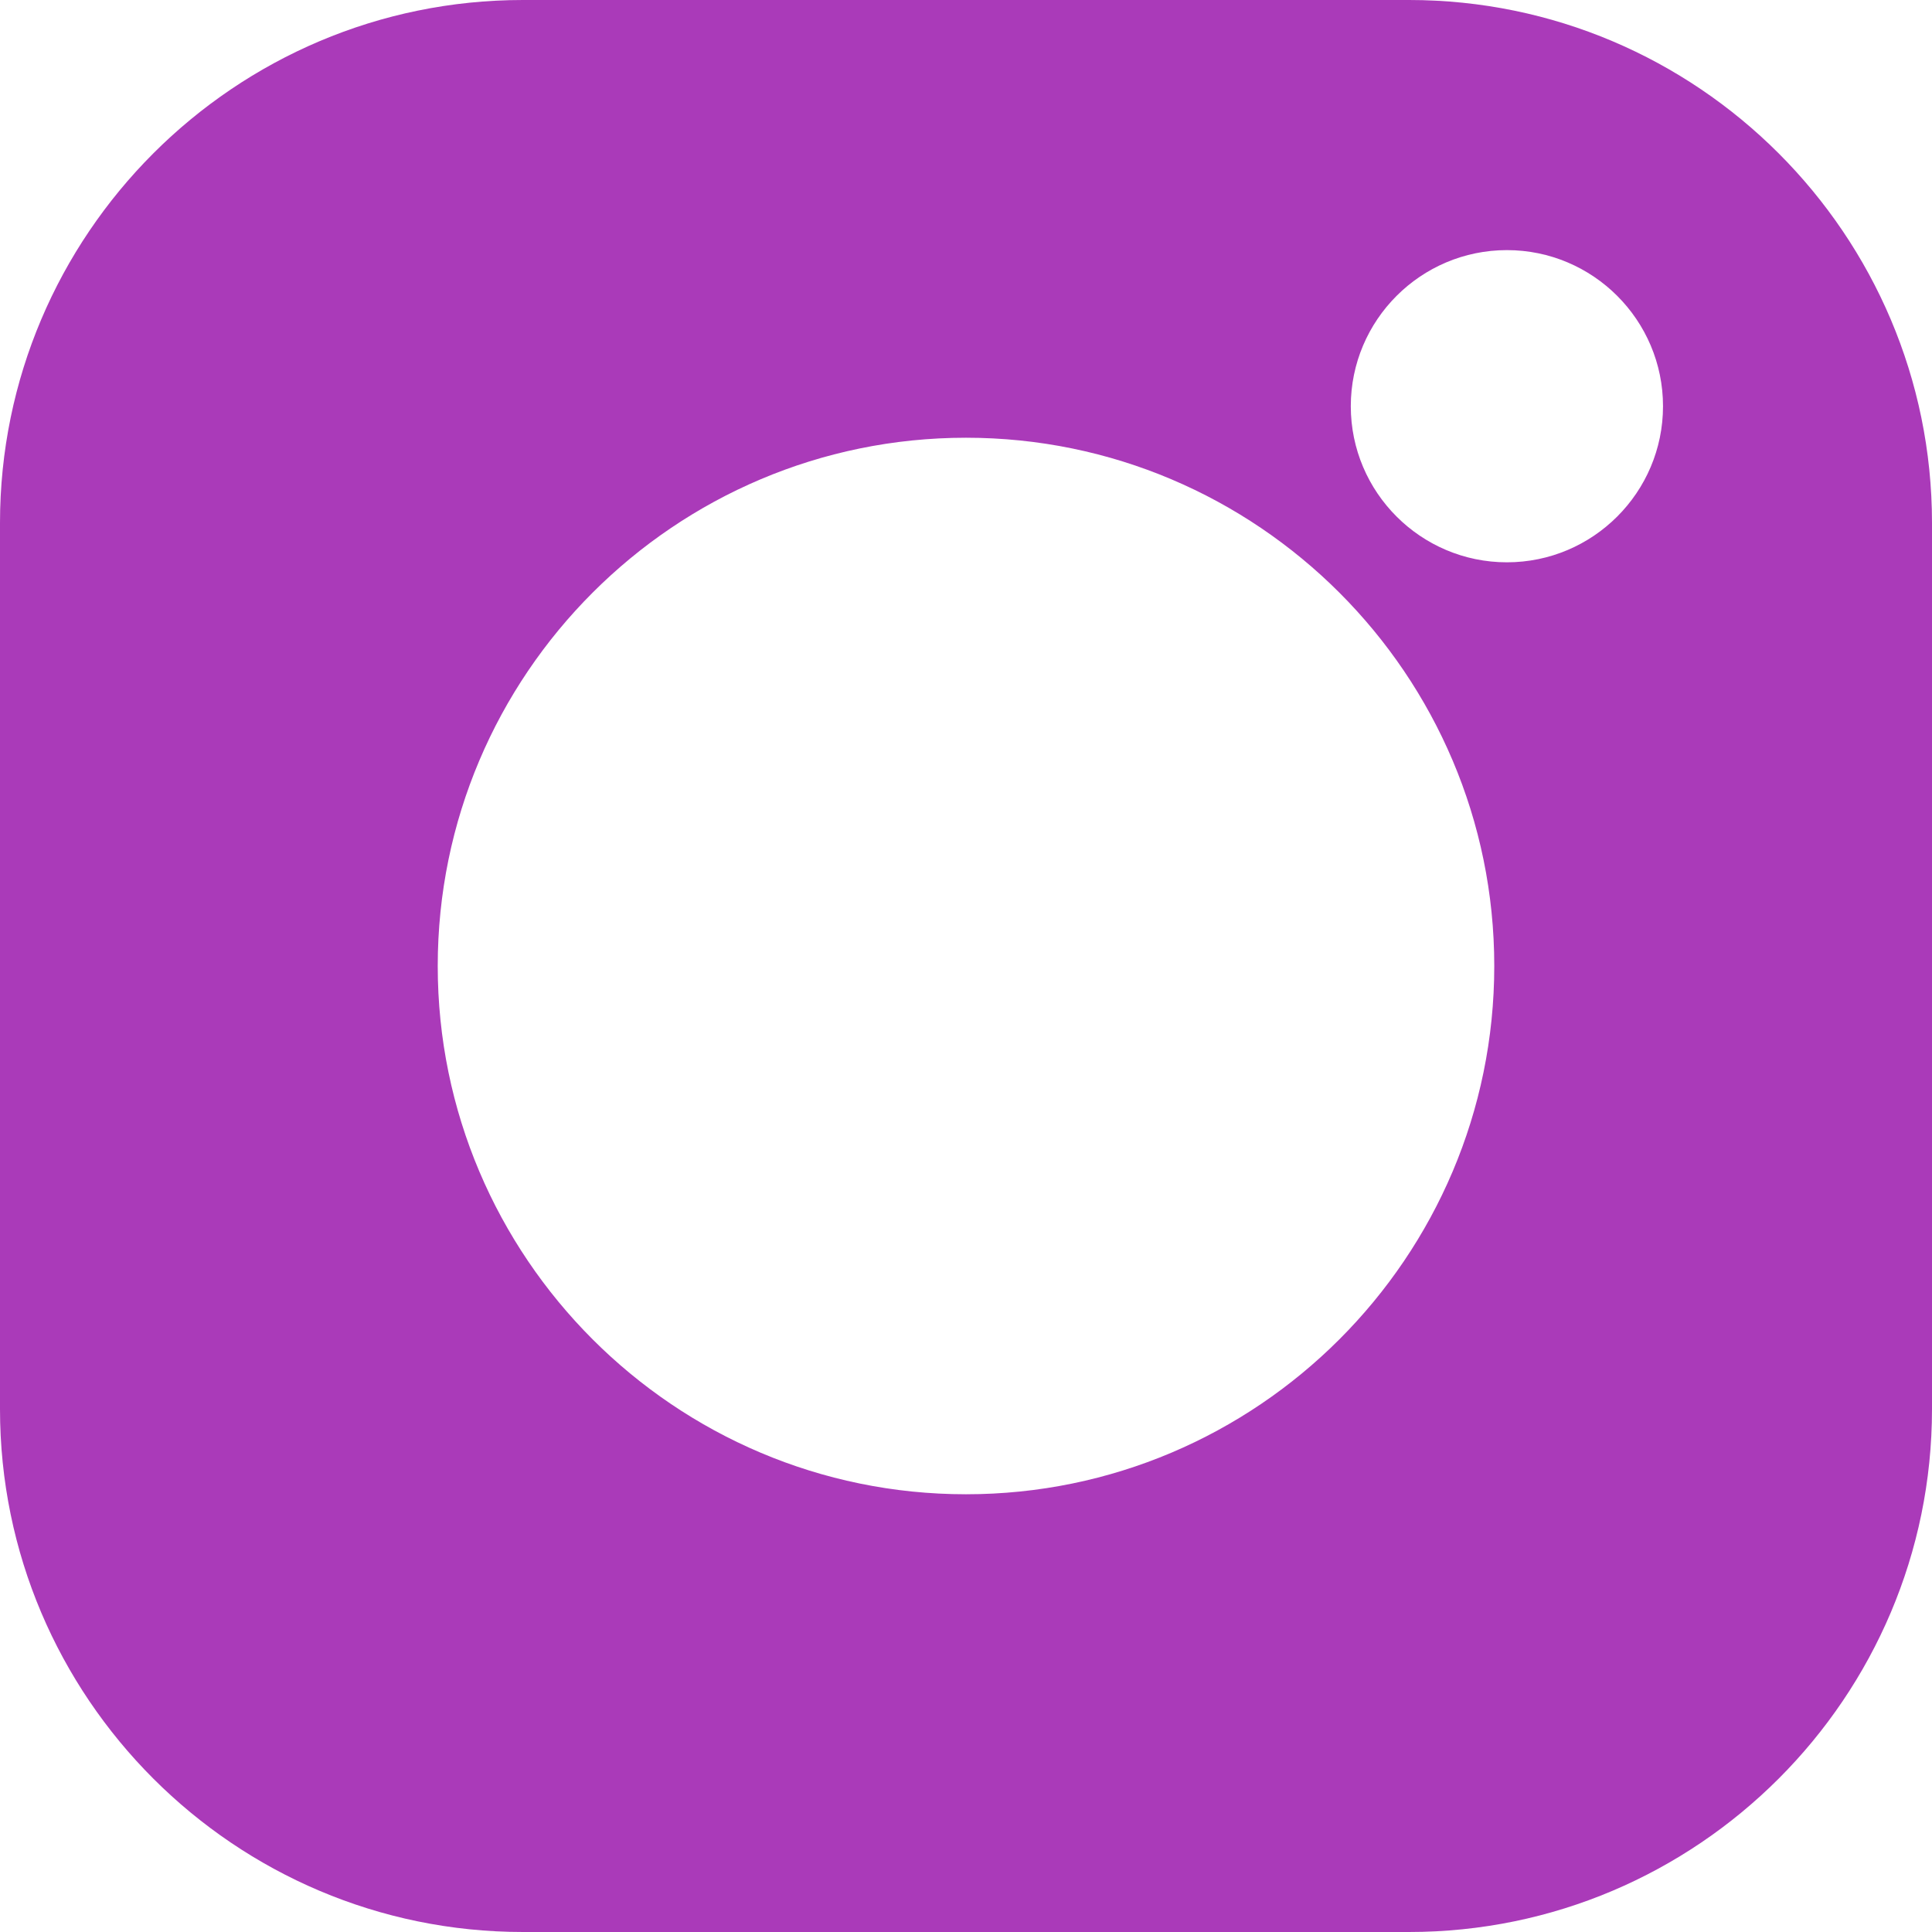 <?xml version="1.0" encoding="UTF-8"?> <svg xmlns="http://www.w3.org/2000/svg" width="100" height="100" viewBox="0 0 100 100" fill="none"> <path d="M72.931 0H27.069C12.143 0 0 12.143 0 27.069V72.932C0 87.857 12.143 100 27.069 100H72.932C87.857 100 100 87.857 100 72.932V27.069C100 12.143 87.857 0 72.931 0V0ZM50 77.343C34.923 77.343 22.657 65.077 22.657 50C22.657 34.923 34.923 22.657 50 22.657C65.077 22.657 77.343 34.923 77.343 50C77.343 65.077 65.077 77.343 50 77.343ZM77.997 29.105C73.541 29.105 69.917 25.481 69.917 21.026C69.917 16.57 73.541 12.946 77.997 12.946C82.452 12.946 86.077 16.57 86.077 21.026C86.077 25.481 82.452 29.105 77.997 29.105Z" fill="#AA3AB9"></path> </svg> 